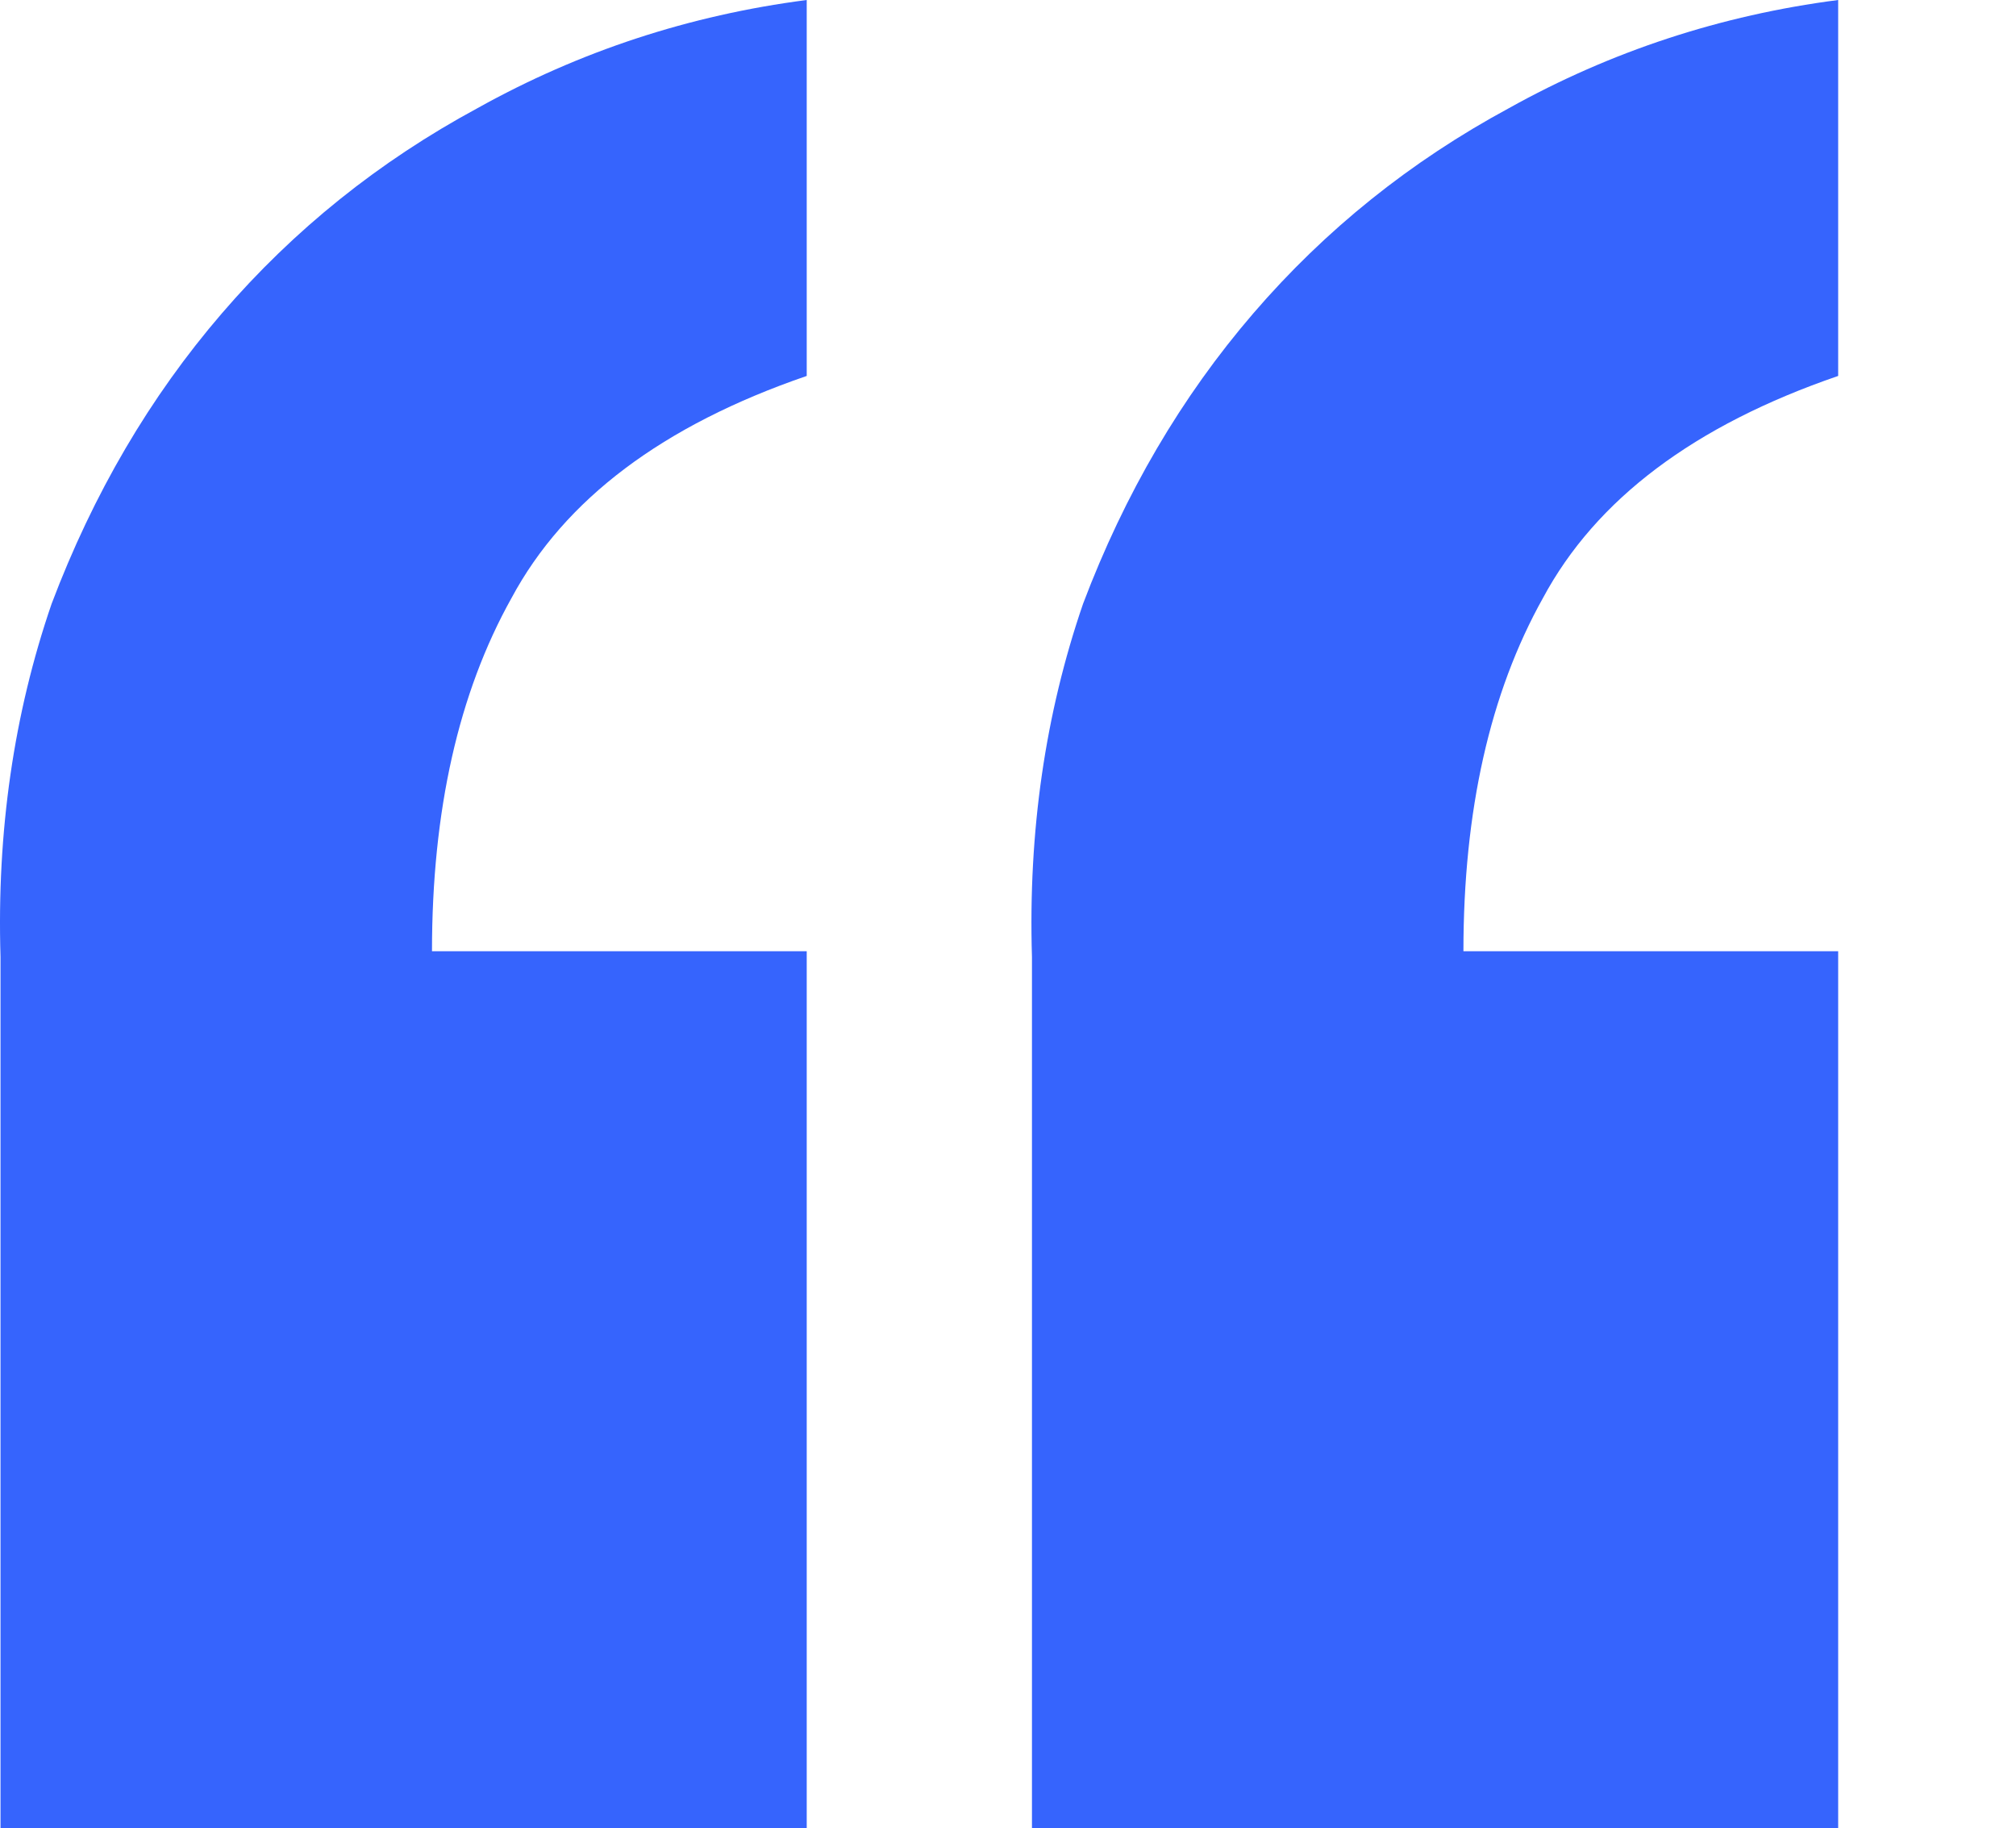 <svg width="43" height="39" viewBox="0 0 43 39" fill="none" xmlns="http://www.w3.org/2000/svg">
<g id="twitter-illustration.svg">
<path id="Vector" d="M17.207 39V20.29H9.214C9.214 17.293 9.779 14.782 10.91 12.757C12.04 10.651 14.139 9.072 17.207 8.019V0C14.704 0.324 12.363 1.093 10.183 2.308C8.084 3.442 6.268 4.9 4.734 6.682C3.2 8.464 1.989 10.53 1.101 12.879C0.294 15.227 -0.07 17.738 0.011 20.411V39H17.207Z" fill="#3664FD"/>
<path id="Vector_2" d="M39.207 39V20.29H31.214C31.214 17.293 31.779 14.782 32.91 12.757C34.04 10.651 36.139 9.072 39.207 8.019V0C36.704 0.324 34.363 1.093 32.183 2.308C30.084 3.442 28.268 4.9 26.734 6.682C25.2 8.464 23.989 10.53 23.101 12.879C22.294 15.227 21.93 17.738 22.011 20.411V39H39.207Z" fill="#3664FD"/>
</g>
</svg>
